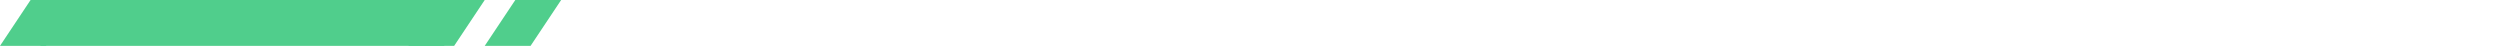 <svg xmlns="http://www.w3.org/2000/svg" width="327" height="6" viewBox="0 0 327 6" fill="none"><path fill-rule="evenodd" clip-rule="evenodd" d="M5.997 6H-2.83708e-05L4 0H9.997L5.997 6Z" fill="#50CE8C"></path><path d="M8.298 3H55.102" stroke="#50CE8C" stroke-width="6" stroke-linecap="square"></path><path fill-rule="evenodd" clip-rule="evenodd" d="M57.404 0H63.401L59.401 6H53.404L57.404 0Z" fill="#50CE8C"></path><path fill-rule="evenodd" clip-rule="evenodd" d="M67.401 0H73.398L69.398 6H63.401L67.401 0Z" fill="#50CE8C"></path></svg>